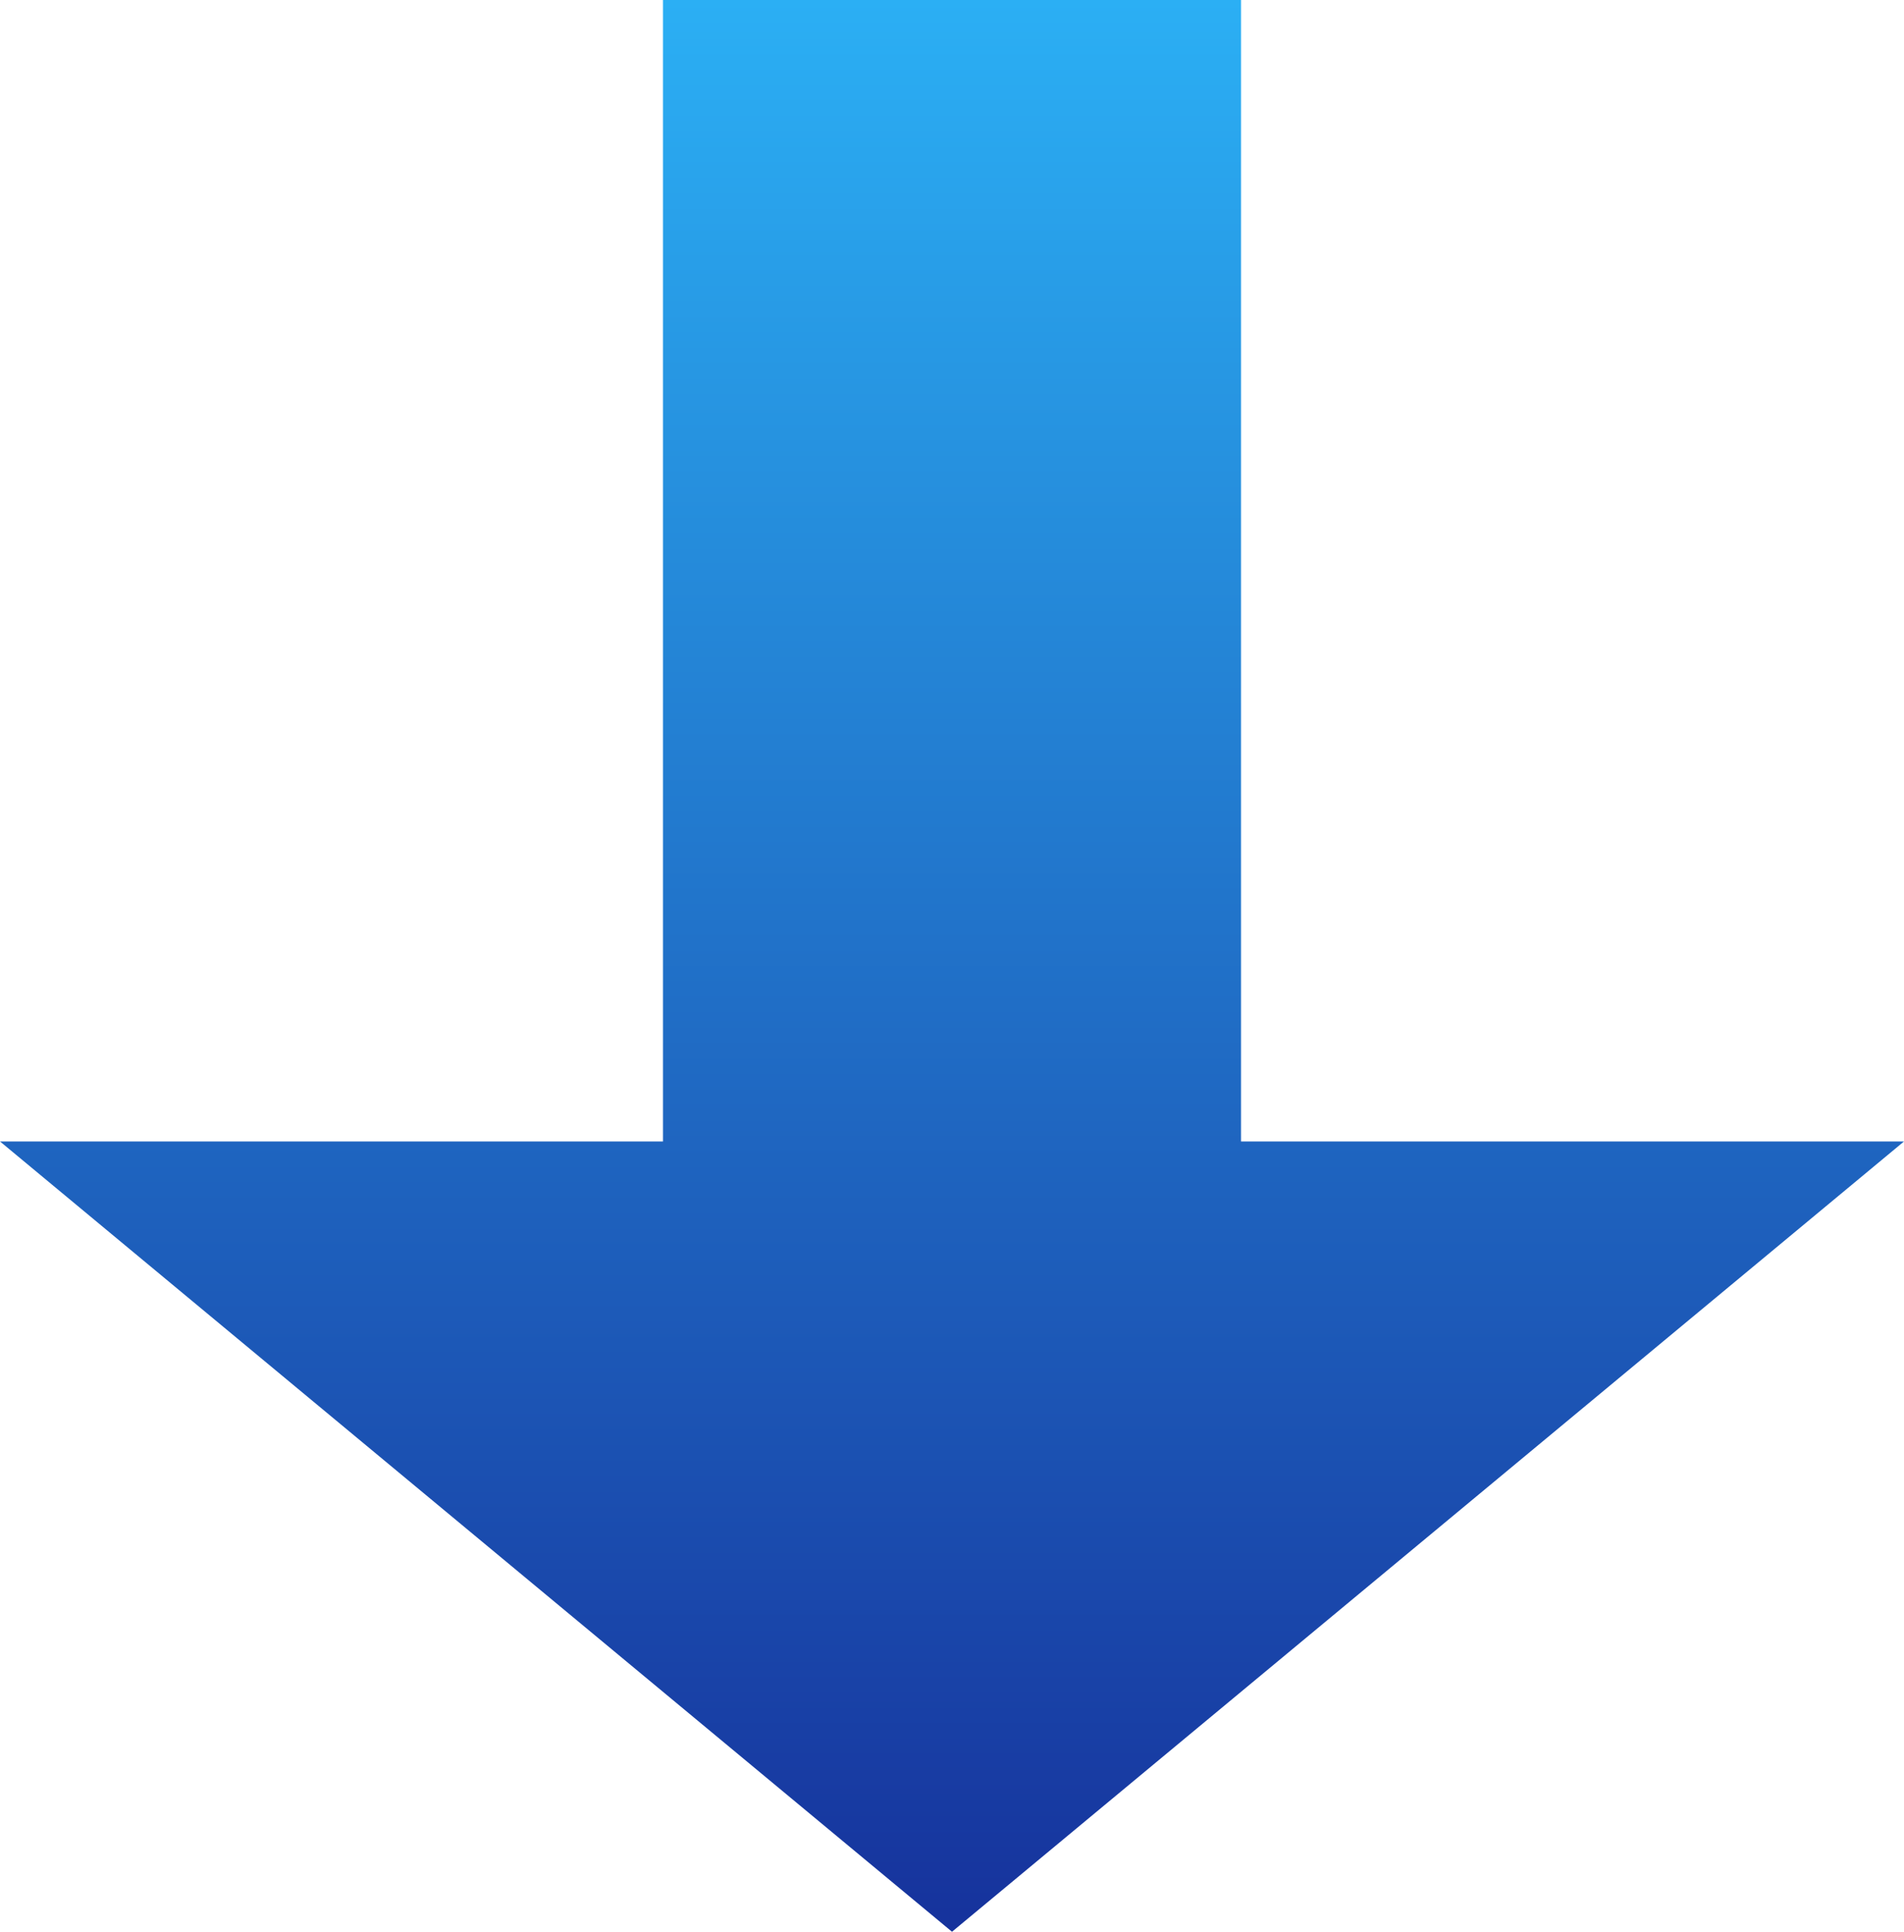 <?xml version="1.0" encoding="UTF-8"?>
<svg id="_レイヤー_2" data-name="レイヤー 2" xmlns="http://www.w3.org/2000/svg" xmlns:xlink="http://www.w3.org/1999/xlink" viewBox="0 0 89 90.27">
  <defs>
    <style>
      .cls-1 {
        fill: url(#_名称未設定グラデーション_4);
        stroke-width: 0px;
      }
    </style>
    <linearGradient id="_名称未設定グラデーション_4" data-name="名称未設定グラデーション 4" x1="44.5" y1="0" x2="44.5" y2="90.27" gradientUnits="userSpaceOnUse">
      <stop offset="0" stop-color="#2baff4"/>
      <stop offset="1" stop-color="#16329c"/>
    </linearGradient>
  </defs>
  <g id="_アイコンとフォームフィールド" data-name="アイコンとフォームフィールド">
    <polygon class="cls-1" points="30.99 0 30.99 53.34 0 53.34 44.5 90.27 89 53.34 58.01 53.34 58.01 0 30.99 0"/>
  </g>
</svg>
